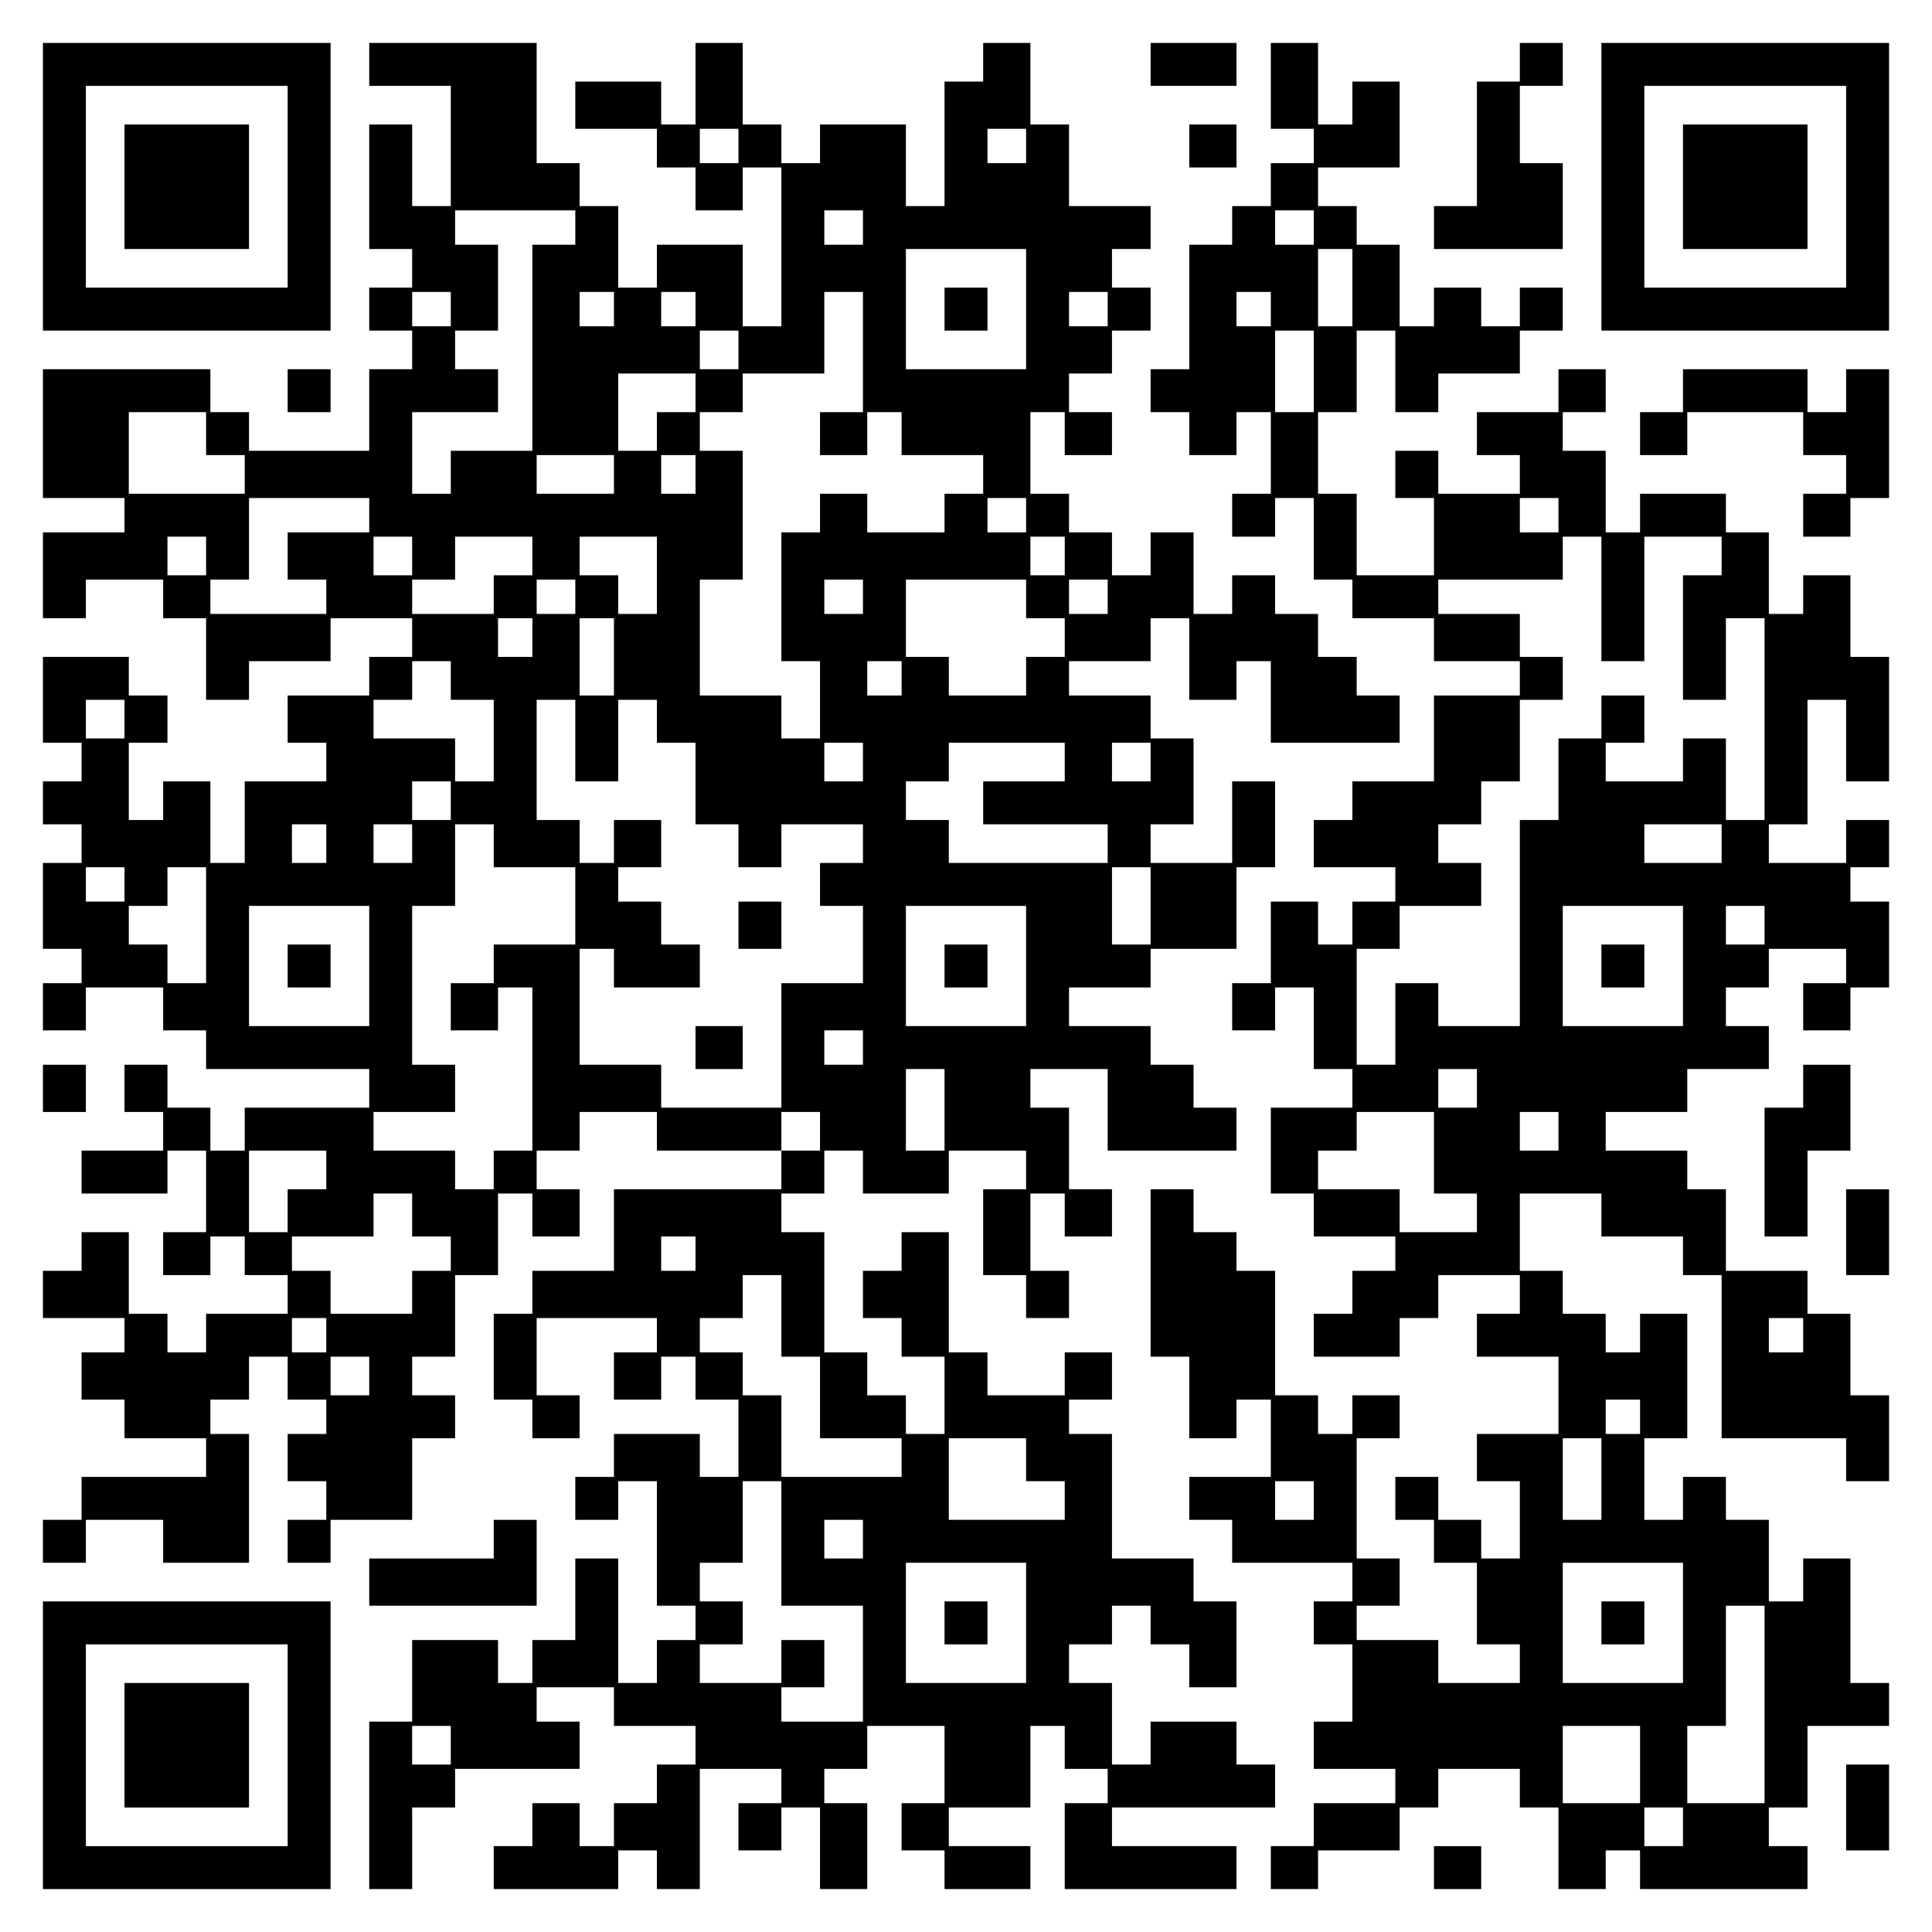 <?xml version="1.0" encoding="UTF-8" standalone="yes"?>
<svg version="1.0" xmlns="http://www.w3.org/2000/svg" width="100mm" height="100mm" viewBox="0 0 450 450" preserveAspectRatio="xMidYMid meet">
  <g transform="translate(0,450) scale(0.1,-0.1)" fill="#000000" stroke="none">
    <path d="M100 4065 l0 -335 335 0 335 0 0 335 0 335 -335 0 -335 0 0 -335z
m570 0 l0 -235 -235 0 -235 0 0 235 0 235 235 0 235 0 0 -235z"/>
    <path d="M290 4065 l0 -145 145 0 145 0 0 145 0 145 -145 0 -145 0 0 -145z"/>
    <path d="M860 4350 l0 -50 95 0 95 0 0 -140 0 -140 -45 0 -45 0 0 95 0 95 -50
0 -50 0 0 -145 0 -145 50 0 50 0 0 -45 0 -45 -50 0 -50 0 0 -50 0 -50 50 0 50
0 0 -45 0 -45 -50 0 -50 0 0 -95 0 -95 -140 0 -140 0 0 45 0 45 -45 0 -45 0 0
50 0 50 -195 0 -195 0 0 -150 0 -150 95 0 95 0 0 -40 0 -40 -95 0 -95 0 0
-100 0 -100 50 0 50 0 0 45 0 45 90 0 90 0 0 -45 0 -45 50 0 50 0 0 -95 0 -95
50 0 50 0 0 45 0 45 95 0 95 0 0 50 0 50 95 0 95 0 0 -45 0 -45 -50 0 -50 0 0
-45 0 -45 -95 0 -95 0 0 -55 0 -55 45 0 45 0 0 -45 0 -45 -95 0 -95 0 0 -95 0
-95 -40 0 -40 0 0 95 0 95 -55 0 -55 0 0 -45 0 -45 -40 0 -40 0 0 90 0 90 45
0 45 0 0 55 0 55 -45 0 -45 0 0 45 0 45 -100 0 -100 0 0 -100 0 -100 45 0 45
0 0 -45 0 -45 -45 0 -45 0 0 -50 0 -50 45 0 45 0 0 -45 0 -45 -45 0 -45 0 0
-100 0 -100 45 0 45 0 0 -40 0 -40 -45 0 -45 0 0 -55 0 -55 50 0 50 0 0 50 0
50 90 0 90 0 0 -50 0 -50 50 0 50 0 0 -45 0 -45 190 0 190 0 0 -45 0 -45 -145
0 -145 0 0 -50 0 -50 -40 0 -40 0 0 50 0 50 -50 0 -50 0 0 50 0 50 -50 0 -50
0 0 -55 0 -55 45 0 45 0 0 -45 0 -45 -95 0 -95 0 0 -50 0 -50 100 0 100 0 0
50 0 50 45 0 45 0 0 -95 0 -95 -50 0 -50 0 0 -50 0 -50 55 0 55 0 0 45 0 45
40 0 40 0 0 -45 0 -45 50 0 50 0 0 -45 0 -45 -95 0 -95 0 0 -45 0 -45 -45 0
-45 0 0 45 0 45 -45 0 -45 0 0 95 0 95 -55 0 -55 0 0 -45 0 -45 -45 0 -45 0 0
-55 0 -55 95 0 95 0 0 -40 0 -40 -50 0 -50 0 0 -55 0 -55 50 0 50 0 0 -45 0
-45 95 0 95 0 0 -45 0 -45 -145 0 -145 0 0 -50 0 -50 -45 0 -45 0 0 -50 0 -50
50 0 50 0 0 50 0 50 90 0 90 0 0 -50 0 -50 100 0 100 0 0 150 0 150 -45 0 -45
0 0 40 0 40 45 0 45 0 0 50 0 50 45 0 45 0 0 -50 0 -50 45 0 45 0 0 -40 0 -40
-45 0 -45 0 0 -55 0 -55 45 0 45 0 0 -45 0 -45 -45 0 -45 0 0 -50 0 -50 50 0
50 0 0 50 0 50 95 0 95 0 0 95 0 95 50 0 50 0 0 50 0 50 -50 0 -50 0 0 45 0
45 50 0 50 0 0 95 0 95 50 0 50 0 0 95 0 95 40 0 40 0 0 -50 0 -50 55 0 55 0
0 55 0 55 -50 0 -50 0 0 45 0 45 50 0 50 0 0 45 0 45 90 0 90 0 0 -45 0 -45
145 0 145 0 0 -45 0 -45 -195 0 -195 0 0 -95 0 -95 -95 0 -95 0 0 -50 0 -50
-45 0 -45 0 0 -100 0 -100 45 0 45 0 0 -45 0 -45 55 0 55 0 0 50 0 50 -50 0
-50 0 0 90 0 90 140 0 140 0 0 -40 0 -40 -50 0 -50 0 0 -55 0 -55 55 0 55 0 0
50 0 50 40 0 40 0 0 -50 0 -50 50 0 50 0 0 -90 0 -90 -45 0 -45 0 0 50 0 50
-100 0 -100 0 0 -50 0 -50 -45 0 -45 0 0 -50 0 -50 50 0 50 0 0 45 0 45 45 0
45 0 0 -145 0 -145 45 0 45 0 0 -40 0 -40 -45 0 -45 0 0 -50 0 -50 -45 0 -45
0 0 145 0 145 -50 0 -50 0 0 -95 0 -95 -50 0 -50 0 0 -50 0 -50 -40 0 -40 0 0
50 0 50 -100 0 -100 0 0 -95 0 -95 -50 0 -50 0 0 -195 0 -195 50 0 50 0 0 95
0 95 50 0 50 0 0 45 0 45 145 0 145 0 0 55 0 55 -50 0 -50 0 0 40 0 40 90 0
90 0 0 -45 0 -45 95 0 95 0 0 -45 0 -45 -45 0 -45 0 0 -45 0 -45 -50 0 -50 0
0 -50 0 -50 -40 0 -40 0 0 50 0 50 -55 0 -55 0 0 -50 0 -50 -45 0 -45 0 0 -50
0 -50 145 0 145 0 0 45 0 45 45 0 45 0 0 -45 0 -45 50 0 50 0 0 140 0 140 95
0 95 0 0 -40 0 -40 -50 0 -50 0 0 -55 0 -55 50 0 50 0 0 50 0 50 45 0 45 0 0
-95 0 -95 55 0 55 0 0 100 0 100 -50 0 -50 0 0 40 0 40 50 0 50 0 0 50 0 50
90 0 90 0 0 -90 0 -90 -50 0 -50 0 0 -55 0 -55 50 0 50 0 0 -45 0 -45 100 0
100 0 0 50 0 50 -95 0 -95 0 0 45 0 45 95 0 95 0 0 95 0 95 40 0 40 0 0 -50 0
-50 50 0 50 0 0 -40 0 -40 -50 0 -50 0 0 -100 0 -100 200 0 200 0 0 50 0 50
-145 0 -145 0 0 45 0 45 190 0 190 0 0 50 0 50 -45 0 -45 0 0 50 0 50 -100 0
-100 0 0 -50 0 -50 -45 0 -45 0 0 95 0 95 -50 0 -50 0 0 45 0 45 50 0 50 0 0
45 0 45 45 0 45 0 0 -45 0 -45 45 0 45 0 0 -50 0 -50 55 0 55 0 0 100 0 100
-50 0 -50 0 0 50 0 50 -95 0 -95 0 0 145 0 145 -50 0 -50 0 0 40 0 40 50 0 50
0 0 55 0 55 -55 0 -55 0 0 -50 0 -50 -90 0 -90 0 0 50 0 50 -45 0 -45 0 0 140
0 140 -55 0 -55 0 0 -45 0 -45 -45 0 -45 0 0 -55 0 -55 45 0 45 0 0 -45 0 -45
50 0 50 0 0 -90 0 -90 -45 0 -45 0 0 45 0 45 -45 0 -45 0 0 50 0 50 -50 0 -50
0 0 140 0 140 -50 0 -50 0 0 45 0 45 50 0 50 0 0 50 0 50 45 0 45 0 0 -50 0
-50 100 0 100 0 0 50 0 50 90 0 90 0 0 -45 0 -45 -50 0 -50 0 0 -100 0 -100
50 0 50 0 0 -50 0 -50 50 0 50 0 0 55 0 55 -45 0 -45 0 0 90 0 90 40 0 40 0 0
-50 0 -50 55 0 55 0 0 55 0 55 -50 0 -50 0 0 95 0 95 -45 0 -45 0 0 45 0 45
90 0 90 0 0 -95 0 -95 150 0 150 0 0 50 0 50 -50 0 -50 0 0 50 0 50 -50 0 -50
0 0 45 0 45 -95 0 -95 0 0 45 0 45 95 0 95 0 0 45 0 45 100 0 100 0 0 95 0 95
45 0 45 0 0 100 0 100 -50 0 -50 0 0 -95 0 -95 -95 0 -95 0 0 45 0 45 50 0 50
0 0 100 0 100 -50 0 -50 0 0 50 0 50 -95 0 -95 0 0 40 0 40 95 0 95 0 0 50 0
50 45 0 45 0 0 -95 0 -95 55 0 55 0 0 45 0 45 40 0 40 0 0 -95 0 -95 150 0
150 0 0 55 0 55 -50 0 -50 0 0 45 0 45 -45 0 -45 0 0 50 0 50 -50 0 -50 0 0
45 0 45 -50 0 -50 0 0 -45 0 -45 -45 0 -45 0 0 95 0 95 -50 0 -50 0 0 -50 0
-50 -45 0 -45 0 0 50 0 50 -50 0 -50 0 0 45 0 45 -45 0 -45 0 0 95 0 95 40 0
40 0 0 -50 0 -50 55 0 55 0 0 50 0 50 -50 0 -50 0 0 45 0 45 50 0 50 0 0 50 0
50 45 0 45 0 0 50 0 50 -45 0 -45 0 0 45 0 45 45 0 45 0 0 50 0 50 -95 0 -95
0 0 95 0 95 -45 0 -45 0 0 95 0 95 -55 0 -55 0 0 -45 0 -45 -45 0 -45 0 0
-145 0 -145 -45 0 -45 0 0 95 0 95 -100 0 -100 0 0 -45 0 -45 -45 0 -45 0 0
45 0 45 -45 0 -45 0 0 95 0 95 -55 0 -55 0 0 -95 0 -95 -40 0 -40 0 0 50 0 50
-100 0 -100 0 0 -55 0 -55 95 0 95 0 0 -45 0 -45 45 0 45 0 0 -50 0 -50 55 0
55 0 0 50 0 50 45 0 45 0 0 -185 0 -185 -45 0 -45 0 0 95 0 95 -100 0 -100 0
0 -50 0 -50 -45 0 -45 0 0 95 0 95 -45 0 -45 0 0 50 0 50 -50 0 -50 0 0 140 0
140 -195 0 -195 0 0 -50z m860 -190 l0 -40 -45 0 -45 0 0 40 0 40 45 0 45 0 0
-40z m670 0 l0 -40 -45 0 -45 0 0 40 0 40 45 0 45 0 0 -40z m-1050 -190 l0
-40 -50 0 -50 0 0 -240 0 -240 -95 0 -95 0 0 -50 0 -50 -45 0 -45 0 0 95 0 95
100 0 100 0 0 50 0 50 -50 0 -50 0 0 45 0 45 50 0 50 0 0 100 0 100 -50 0 -50
0 0 40 0 40 140 0 140 0 0 -40z m670 0 l0 -40 -45 0 -45 0 0 40 0 40 45 0 45
0 0 -40z m380 -190 l0 -140 -140 0 -140 0 0 140 0 140 140 0 140 0 0 -140z
m-1340 0 l0 -40 -45 0 -45 0 0 40 0 40 45 0 45 0 0 -40z m380 0 l0 -40 -40 0
-40 0 0 40 0 40 40 0 40 0 0 -40z m190 0 l0 -40 -40 0 -40 0 0 40 0 40 40 0
40 0 0 -40z m390 -100 l0 -140 -50 0 -50 0 0 -50 0 -50 55 0 55 0 0 50 0 50
40 0 40 0 0 -50 0 -50 95 0 95 0 0 -45 0 -45 -45 0 -45 0 0 -45 0 -45 -90 0
-90 0 0 45 0 45 -55 0 -55 0 0 -45 0 -45 -45 0 -45 0 0 -150 0 -150 45 0 45 0
0 -90 0 -90 -45 0 -45 0 0 50 0 50 -95 0 -95 0 0 135 0 135 50 0 50 0 0 150 0
150 -50 0 -50 0 0 45 0 45 50 0 50 0 0 45 0 45 95 0 95 0 0 95 0 95 45 0 45 0
0 -140z m570 100 l0 -40 -45 0 -45 0 0 40 0 40 45 0 45 0 0 -40z m-860 -95 l0
-45 -45 0 -45 0 0 45 0 45 45 0 45 0 0 -45z m-100 -100 l0 -45 -45 0 -45 0 0
-45 0 -45 -45 0 -45 0 0 90 0 90 90 0 90 0 0 -45z m-1140 -95 l0 -50 45 0 45
0 0 -45 0 -45 -135 0 -135 0 0 95 0 95 90 0 90 0 0 -50z m950 -95 l0 -45 -90
0 -90 0 0 45 0 45 90 0 90 0 0 -45z m190 0 l0 -45 -40 0 -40 0 0 45 0 45 40 0
40 0 0 -45z m-760 -95 l0 -40 -95 0 -95 0 0 -55 0 -55 45 0 45 0 0 -40 0 -40
-135 0 -135 0 0 40 0 40 45 0 45 0 0 95 0 95 140 0 140 0 0 -40z m1530 0 l0
-40 -45 0 -45 0 0 40 0 40 45 0 45 0 0 -40z m-1910 -95 l0 -45 -45 0 -45 0 0
45 0 45 45 0 45 0 0 -45z m480 0 l0 -45 -45 0 -45 0 0 45 0 45 45 0 45 0 0
-45z m280 0 l0 -45 -45 0 -45 0 0 -45 0 -45 -95 0 -95 0 0 40 0 40 50 0 50 0
0 50 0 50 90 0 90 0 0 -45z m290 -45 l0 -90 -45 0 -45 0 0 45 0 45 -45 0 -45
0 0 45 0 45 90 0 90 0 0 -90z m950 45 l0 -45 -40 0 -40 0 0 45 0 45 40 0 40 0
0 -45z m-1140 -95 l0 -40 -45 0 -45 0 0 40 0 40 45 0 45 0 0 -40z m670 0 l0
-40 -45 0 -45 0 0 40 0 40 45 0 45 0 0 -40z m380 -5 l0 -45 45 0 45 0 0 -45 0
-45 -45 0 -45 0 0 -45 0 -45 -90 0 -90 0 0 45 0 45 -50 0 -50 0 0 90 0 90 140
0 140 0 0 -45z m190 5 l0 -40 -45 0 -45 0 0 40 0 40 45 0 45 0 0 -40z m-1340
-95 l0 -45 -40 0 -40 0 0 45 0 45 40 0 40 0 0 -45z m190 -45 l0 -90 -40 0 -40
0 0 90 0 90 40 0 40 0 0 -90z m-380 -55 l0 -45 50 0 50 0 0 -95 0 -95 -45 0
-45 0 0 50 0 50 -95 0 -95 0 0 45 0 45 45 0 45 0 0 45 0 45 45 0 45 0 0 -45z
m1050 5 l0 -40 -40 0 -40 0 0 40 0 40 40 0 40 0 0 -40z m-1810 -95 l0 -45 -45
0 -45 0 0 45 0 45 45 0 45 0 0 -45z m1050 -50 l0 -95 50 0 50 0 0 95 0 95 45
0 45 0 0 -50 0 -50 45 0 45 0 0 -95 0 -95 50 0 50 0 0 -50 0 -50 50 0 50 0 0
50 0 50 95 0 95 0 0 -45 0 -45 -50 0 -50 0 0 -50 0 -50 50 0 50 0 0 -90 0 -90
-95 0 -95 0 0 -145 0 -145 -140 0 -140 0 0 50 0 50 -95 0 -95 0 0 135 0 135
40 0 40 0 0 -45 0 -45 100 0 100 0 0 50 0 50 -45 0 -45 0 0 50 0 50 -50 0 -50
0 0 40 0 40 50 0 50 0 0 55 0 55 -55 0 -55 0 0 -50 0 -50 -40 0 -40 0 0 50 0
50 -50 0 -50 0 0 140 0 140 45 0 45 0 0 -95z m670 -50 l0 -45 -45 0 -45 0 0
45 0 45 45 0 45 0 0 -45z m470 0 l0 -45 -95 0 -95 0 0 -50 0 -50 145 0 145 0
0 -45 0 -45 -185 0 -185 0 0 50 0 50 -50 0 -50 0 0 45 0 45 50 0 50 0 0 45 0
45 135 0 135 0 0 -45z m200 0 l0 -45 -45 0 -45 0 0 45 0 45 45 0 45 0 0 -45z
m-1630 -90 l0 -45 -45 0 -45 0 0 45 0 45 45 0 45 0 0 -45z m-290 -100 l0 -45
-40 0 -40 0 0 45 0 45 40 0 40 0 0 -45z m200 0 l0 -45 -45 0 -45 0 0 45 0 45
45 0 45 0 0 -45z m190 -5 l0 -50 95 0 95 0 0 -90 0 -90 -95 0 -95 0 0 -45 0
-45 -50 0 -50 0 0 -55 0 -55 55 0 55 0 0 50 0 50 40 0 40 0 0 -190 0 -190 -45
0 -45 0 0 -45 0 -45 -45 0 -45 0 0 45 0 45 -95 0 -95 0 0 45 0 45 95 0 95 0 0
55 0 55 -50 0 -50 0 0 185 0 185 50 0 50 0 0 95 0 95 45 0 45 0 0 -50z m-860
-90 l0 -40 -45 0 -45 0 0 40 0 40 45 0 45 0 0 -40z m190 -95 l0 -135 -45 0
-45 0 0 45 0 45 -45 0 -45 0 0 45 0 45 45 0 45 0 0 45 0 45 45 0 45 0 0 -135z
m2200 45 l0 -90 -45 0 -45 0 0 90 0 90 45 0 45 0 0 -90z m-1820 -140 l0 -140
-140 0 -140 0 0 140 0 140 140 0 140 0 0 -140z m1530 0 l0 -140 -140 0 -140 0
0 140 0 140 140 0 140 0 0 -140z m-380 -190 l0 -40 -45 0 -45 0 0 40 0 40 45
0 45 0 0 -40z m190 -145 l0 -95 -45 0 -45 0 0 95 0 95 45 0 45 0 0 -95z m-290
-50 l0 -45 -45 0 -45 0 0 45 0 45 45 0 45 0 0 -45z m-1150 -90 l0 -45 -45 0
-45 0 0 -50 0 -50 -45 0 -45 0 0 95 0 95 90 0 90 0 0 -45z m200 -105 l0 -50
45 0 45 0 0 -40 0 -40 -45 0 -45 0 0 -50 0 -50 -95 0 -95 0 0 50 0 50 -45 0
-45 0 0 40 0 40 95 0 95 0 0 50 0 50 45 0 45 0 0 -50z m660 -90 l0 -40 -40 0
-40 0 0 40 0 40 40 0 40 0 0 -40z m200 -145 l0 -95 45 0 45 0 0 -95 0 -95 95
0 95 0 0 -45 0 -45 -140 0 -140 0 0 95 0 95 -45 0 -45 0 0 50 0 50 -50 0 -50
0 0 40 0 40 50 0 50 0 0 50 0 50 45 0 45 0 0 -95z m-1060 -45 l0 -40 -40 0
-40 0 0 40 0 40 40 0 40 0 0 -40z m100 -95 l0 -45 -45 0 -45 0 0 45 0 45 45 0
45 0 0 -45z m1530 -195 l0 -50 45 0 45 0 0 -45 0 -45 -135 0 -135 0 0 95 0 95
90 0 90 0 0 -50z m-570 -195 l0 -145 95 0 95 0 0 -135 0 -135 -95 0 -95 0 0
40 0 40 50 0 50 0 0 55 0 55 -50 0 -50 0 0 -50 0 -50 -95 0 -95 0 0 45 0 45
50 0 50 0 0 50 0 50 -50 0 -50 0 0 45 0 45 50 0 50 0 0 95 0 95 45 0 45 0 0
-145z m190 10 l0 -45 -45 0 -45 0 0 45 0 45 45 0 45 0 0 -45z m380 -195 l0
-140 -140 0 -140 0 0 140 0 140 140 0 140 0 0 -140z m-1340 -285 l0 -45 -45 0
-45 0 0 45 0 45 45 0 45 0 0 -45z"/>
    <path d="M2200 3780 l0 -50 50 0 50 0 0 50 0 50 -50 0 -50 0 0 -50z"/>
    <path d="M1720 2345 l0 -55 50 0 50 0 0 55 0 55 -50 0 -50 0 0 -55z"/>
    <path d="M1620 2060 l0 -50 55 0 55 0 0 50 0 50 -55 0 -55 0 0 -50z"/>
    <path d="M670 2250 l0 -50 50 0 50 0 0 50 0 50 -50 0 -50 0 0 -50z"/>
    <path d="M2200 2250 l0 -50 50 0 50 0 0 50 0 50 -50 0 -50 0 0 -50z"/>
    <path d="M2200 720 l0 -50 50 0 50 0 0 50 0 50 -50 0 -50 0 0 -50z"/>
    <path d="M2680 4350 l0 -50 100 0 100 0 0 50 0 50 -100 0 -100 0 0 -50z"/>
    <path d="M2960 4300 l0 -100 50 0 50 0 0 -40 0 -40 -50 0 -50 0 0 -50 0 -50
-45 0 -45 0 0 -45 0 -45 -50 0 -50 0 0 -145 0 -145 -45 0 -45 0 0 -50 0 -50
45 0 45 0 0 -50 0 -50 55 0 55 0 0 50 0 50 40 0 40 0 0 -95 0 -95 -45 0 -45 0
0 -50 0 -50 50 0 50 0 0 45 0 45 45 0 45 0 0 -95 0 -95 45 0 45 0 0 -45 0 -45
95 0 95 0 0 -50 0 -50 100 0 100 0 0 -40 0 -40 -100 0 -100 0 0 -100 0 -100
-95 0 -95 0 0 -45 0 -45 -45 0 -45 0 0 -55 0 -55 95 0 95 0 0 -40 0 -40 -50 0
-50 0 0 -50 0 -50 -40 0 -40 0 0 50 0 50 -55 0 -55 0 0 -95 0 -95 -45 0 -45 0
0 -55 0 -55 50 0 50 0 0 50 0 50 45 0 45 0 0 -95 0 -95 45 0 45 0 0 -45 0 -45
-95 0 -95 0 0 -100 0 -100 50 0 50 0 0 -50 0 -50 95 0 95 0 0 -40 0 -40 -50 0
-50 0 0 -50 0 -50 -45 0 -45 0 0 -50 0 -50 100 0 100 0 0 45 0 45 45 0 45 0 0
50 0 50 95 0 95 0 0 -45 0 -45 -50 0 -50 0 0 -50 0 -50 95 0 95 0 0 -90 0 -90
-95 0 -95 0 0 -55 0 -55 50 0 50 0 0 -90 0 -90 -45 0 -45 0 0 45 0 45 -50 0
-50 0 0 50 0 50 -50 0 -50 0 0 -50 0 -50 45 0 45 0 0 -50 0 -50 50 0 50 0 0
-95 0 -95 50 0 50 0 0 -45 0 -45 -95 0 -95 0 0 50 0 50 -95 0 -95 0 0 40 0 40
50 0 50 0 0 55 0 55 -50 0 -50 0 0 140 0 140 50 0 50 0 0 50 0 50 -55 0 -55 0
0 -45 0 -45 -40 0 -40 0 0 45 0 45 -50 0 -50 0 0 145 0 145 -45 0 -45 0 0 45
0 45 -50 0 -50 0 0 50 0 50 -50 0 -50 0 0 -195 0 -195 45 0 45 0 0 -95 0 -95
55 0 55 0 0 45 0 45 40 0 40 0 0 -90 0 -90 -95 0 -95 0 0 -50 0 -50 50 0 50 0
0 -50 0 -50 140 0 140 0 0 -45 0 -45 -45 0 -45 0 0 -50 0 -50 45 0 45 0 0 -90
0 -90 -45 0 -45 0 0 -55 0 -55 95 0 95 0 0 -40 0 -40 -95 0 -95 0 0 -50 0 -50
-50 0 -50 0 0 -50 0 -50 55 0 55 0 0 45 0 45 95 0 95 0 0 50 0 50 45 0 45 0 0
45 0 45 95 0 95 0 0 -45 0 -45 45 0 45 0 0 -95 0 -95 55 0 55 0 0 45 0 45 40
0 40 0 0 -45 0 -45 195 0 195 0 0 50 0 50 -45 0 -45 0 0 45 0 45 45 0 45 0 0
95 0 95 95 0 95 0 0 50 0 50 -45 0 -45 0 0 145 0 145 -55 0 -55 0 0 -50 0 -50
-40 0 -40 0 0 95 0 95 -50 0 -50 0 0 50 0 50 -50 0 -50 0 0 -50 0 -50 -45 0
-45 0 0 95 0 95 50 0 50 0 0 145 0 145 -55 0 -55 0 0 -45 0 -45 -40 0 -40 0 0
45 0 45 -50 0 -50 0 0 50 0 50 -50 0 -50 0 0 90 0 90 95 0 95 0 0 -50 0 -50
95 0 95 0 0 -45 0 -45 45 0 45 0 0 -190 0 -190 145 0 145 0 0 -50 0 -50 50 0
50 0 0 100 0 100 -45 0 -45 0 0 95 0 95 -50 0 -50 0 0 50 0 50 -95 0 -95 0 0
95 0 95 -45 0 -45 0 0 45 0 45 -95 0 -95 0 0 45 0 45 95 0 95 0 0 50 0 50 95
0 95 0 0 50 0 50 -50 0 -50 0 0 45 0 45 50 0 50 0 0 45 0 45 90 0 90 0 0 -40
0 -40 -50 0 -50 0 0 -55 0 -55 55 0 55 0 0 50 0 50 45 0 45 0 0 100 0 100 -45
0 -45 0 0 40 0 40 45 0 45 0 0 55 0 55 -50 0 -50 0 0 -50 0 -50 -90 0 -90 0 0
45 0 45 45 0 45 0 0 145 0 145 45 0 45 0 0 -95 0 -95 50 0 50 0 0 145 0 145
-45 0 -45 0 0 95 0 95 -55 0 -55 0 0 -45 0 -45 -40 0 -40 0 0 95 0 95 -50 0
-50 0 0 45 0 45 -100 0 -100 0 0 -45 0 -45 -40 0 -40 0 0 95 0 95 -50 0 -50 0
0 45 0 45 50 0 50 0 0 50 0 50 -55 0 -55 0 0 -50 0 -50 -95 0 -95 0 0 -50 0
-50 50 0 50 0 0 -45 0 -45 -95 0 -95 0 0 50 0 50 -50 0 -50 0 0 -55 0 -55 45
0 45 0 0 -90 0 -90 -90 0 -90 0 0 95 0 95 -45 0 -45 0 0 95 0 95 45 0 45 0 0
95 0 95 45 0 45 0 0 -95 0 -95 50 0 50 0 0 45 0 45 95 0 95 0 0 50 0 50 50 0
50 0 0 50 0 50 -50 0 -50 0 0 -45 0 -45 -45 0 -45 0 0 45 0 45 -55 0 -55 0 0
-45 0 -45 -40 0 -40 0 0 95 0 95 -50 0 -50 0 0 45 0 45 -45 0 -45 0 0 45 0 45
95 0 95 0 0 100 0 100 -55 0 -55 0 0 -50 0 -50 -40 0 -40 0 0 95 0 95 -55 0
-55 0 0 -100z m100 -330 l0 -40 -45 0 -45 0 0 40 0 40 45 0 45 0 0 -40z m90
-140 l0 -90 -40 0 -40 0 0 90 0 90 40 0 40 0 0 -90z m-190 -50 l0 -40 -40 0
-40 0 0 40 0 40 40 0 40 0 0 -40z m100 -145 l0 -95 -45 0 -45 0 0 95 0 95 45
0 45 0 0 -95z m570 -335 l0 -40 -45 0 -45 0 0 40 0 40 45 0 45 0 0 -40z m100
-195 l0 -145 50 0 50 0 0 145 0 145 90 0 90 0 0 -45 0 -45 -45 0 -45 0 0 -145
0 -145 50 0 50 0 0 95 0 95 45 0 45 0 0 -235 0 -235 -45 0 -45 0 0 95 0 95
-50 0 -50 0 0 -50 0 -50 -90 0 -90 0 0 45 0 45 45 0 45 0 0 55 0 55 -50 0 -50
0 0 -50 0 -50 -50 0 -50 0 0 -95 0 -95 -45 0 -45 0 0 -240 0 -240 -95 0 -95 0
0 50 0 50 -50 0 -50 0 0 -95 0 -95 -45 0 -45 0 0 135 0 135 50 0 50 0 0 50 0
50 95 0 95 0 0 50 0 50 -50 0 -50 0 0 45 0 45 50 0 50 0 0 50 0 50 45 0 45 0
0 95 0 95 50 0 50 0 0 50 0 50 -50 0 -50 0 0 50 0 50 -95 0 -95 0 0 40 0 40
145 0 145 0 0 50 0 50 45 0 45 0 0 -145z m280 -570 l0 -45 -90 0 -90 0 0 45 0
45 90 0 90 0 0 -45z m-90 -285 l0 -140 -140 0 -140 0 0 140 0 140 140 0 140 0
0 -140z m190 95 l0 -45 -45 0 -45 0 0 45 0 45 45 0 45 0 0 -45z m-670 -380 l0
-45 -45 0 -45 0 0 45 0 45 45 0 45 0 0 -45z m-100 -150 l0 -95 50 0 50 0 0
-45 0 -45 -90 0 -90 0 0 50 0 50 -95 0 -95 0 0 45 0 45 45 0 45 0 0 45 0 45
90 0 90 0 0 -95z m290 50 l0 -45 -45 0 -45 0 0 45 0 45 45 0 45 0 0 -45z m570
-475 l0 -40 -40 0 -40 0 0 40 0 40 40 0 40 0 0 -40z m-380 -190 l0 -40 -40 0
-40 0 0 40 0 40 40 0 40 0 0 -40z m-90 -145 l0 -95 -45 0 -45 0 0 95 0 95 45
0 45 0 0 -95z m-670 -50 l0 -45 -45 0 -45 0 0 45 0 45 45 0 45 0 0 -45z m860
-285 l0 -140 -140 0 -140 0 0 140 0 140 140 0 140 0 0 -140z m190 -190 l0
-230 -90 0 -90 0 0 90 0 90 45 0 45 0 0 140 0 140 45 0 45 0 0 -230z m-290
-140 l0 -90 -90 0 -90 0 0 90 0 90 90 0 90 0 0 -90z m100 -145 l0 -45 -45 0
-45 0 0 45 0 45 45 0 45 0 0 -45z"/>
    <path d="M3730 2250 l0 -50 50 0 50 0 0 50 0 50 -50 0 -50 0 0 -50z"/>
    <path d="M3730 720 l0 -50 50 0 50 0 0 50 0 50 -50 0 -50 0 0 -50z"/>
    <path d="M3540 4355 l0 -45 -50 0 -50 0 0 -145 0 -145 -50 0 -50 0 0 -50 0
-50 150 0 150 0 0 100 0 100 -50 0 -50 0 0 90 0 90 50 0 50 0 0 50 0 50 -50 0
-50 0 0 -45z"/>
    <path d="M3730 4065 l0 -335 335 0 335 0 0 335 0 335 -335 0 -335 0 0 -335z
m570 0 l0 -235 -235 0 -235 0 0 235 0 235 235 0 235 0 0 -235z"/>
    <path d="M3920 4065 l0 -145 145 0 145 0 0 145 0 145 -145 0 -145 0 0 -145z"/>
    <path d="M2770 4160 l0 -50 55 0 55 0 0 50 0 50 -55 0 -55 0 0 -50z"/>
    <path d="M670 3590 l0 -50 50 0 50 0 0 50 0 50 -50 0 -50 0 0 -50z"/>
    <path d="M3920 3590 l0 -50 -50 0 -50 0 0 -50 0 -50 55 0 55 0 0 50 0 50 135
0 135 0 0 -50 0 -50 50 0 50 0 0 -45 0 -45 -50 0 -50 0 0 -50 0 -50 55 0 55 0
0 45 0 45 45 0 45 0 0 150 0 150 -50 0 -50 0 0 -50 0 -50 -45 0 -45 0 0 50 0
50 -145 0 -145 0 0 -50z"/>
    <path d="M100 1965 l0 -55 50 0 50 0 0 55 0 55 -50 0 -50 0 0 -55z"/>
    <path d="M4200 1970 l0 -50 -45 0 -45 0 0 -150 0 -150 50 0 50 0 0 100 0 100
50 0 50 0 0 100 0 100 -55 0 -55 0 0 -50z"/>
    <path d="M4300 1630 l0 -100 50 0 50 0 0 100 0 100 -50 0 -50 0 0 -100z"/>
    <path d="M1150 915 l0 -45 -145 0 -145 0 0 -55 0 -55 195 0 195 0 0 100 0 100
-50 0 -50 0 0 -45z"/>
    <path d="M100 435 l0 -335 335 0 335 0 0 335 0 335 -335 0 -335 0 0 -335z
m570 0 l0 -235 -235 0 -235 0 0 235 0 235 235 0 235 0 0 -235z"/>
    <path d="M290 435 l0 -145 145 0 145 0 0 145 0 145 -145 0 -145 0 0 -145z"/>
    <path d="M4300 290 l0 -100 50 0 50 0 0 100 0 100 -50 0 -50 0 0 -100z"/>
    <path d="M3340 150 l0 -50 55 0 55 0 0 50 0 50 -55 0 -55 0 0 -50z"/>
  </g>
</svg>